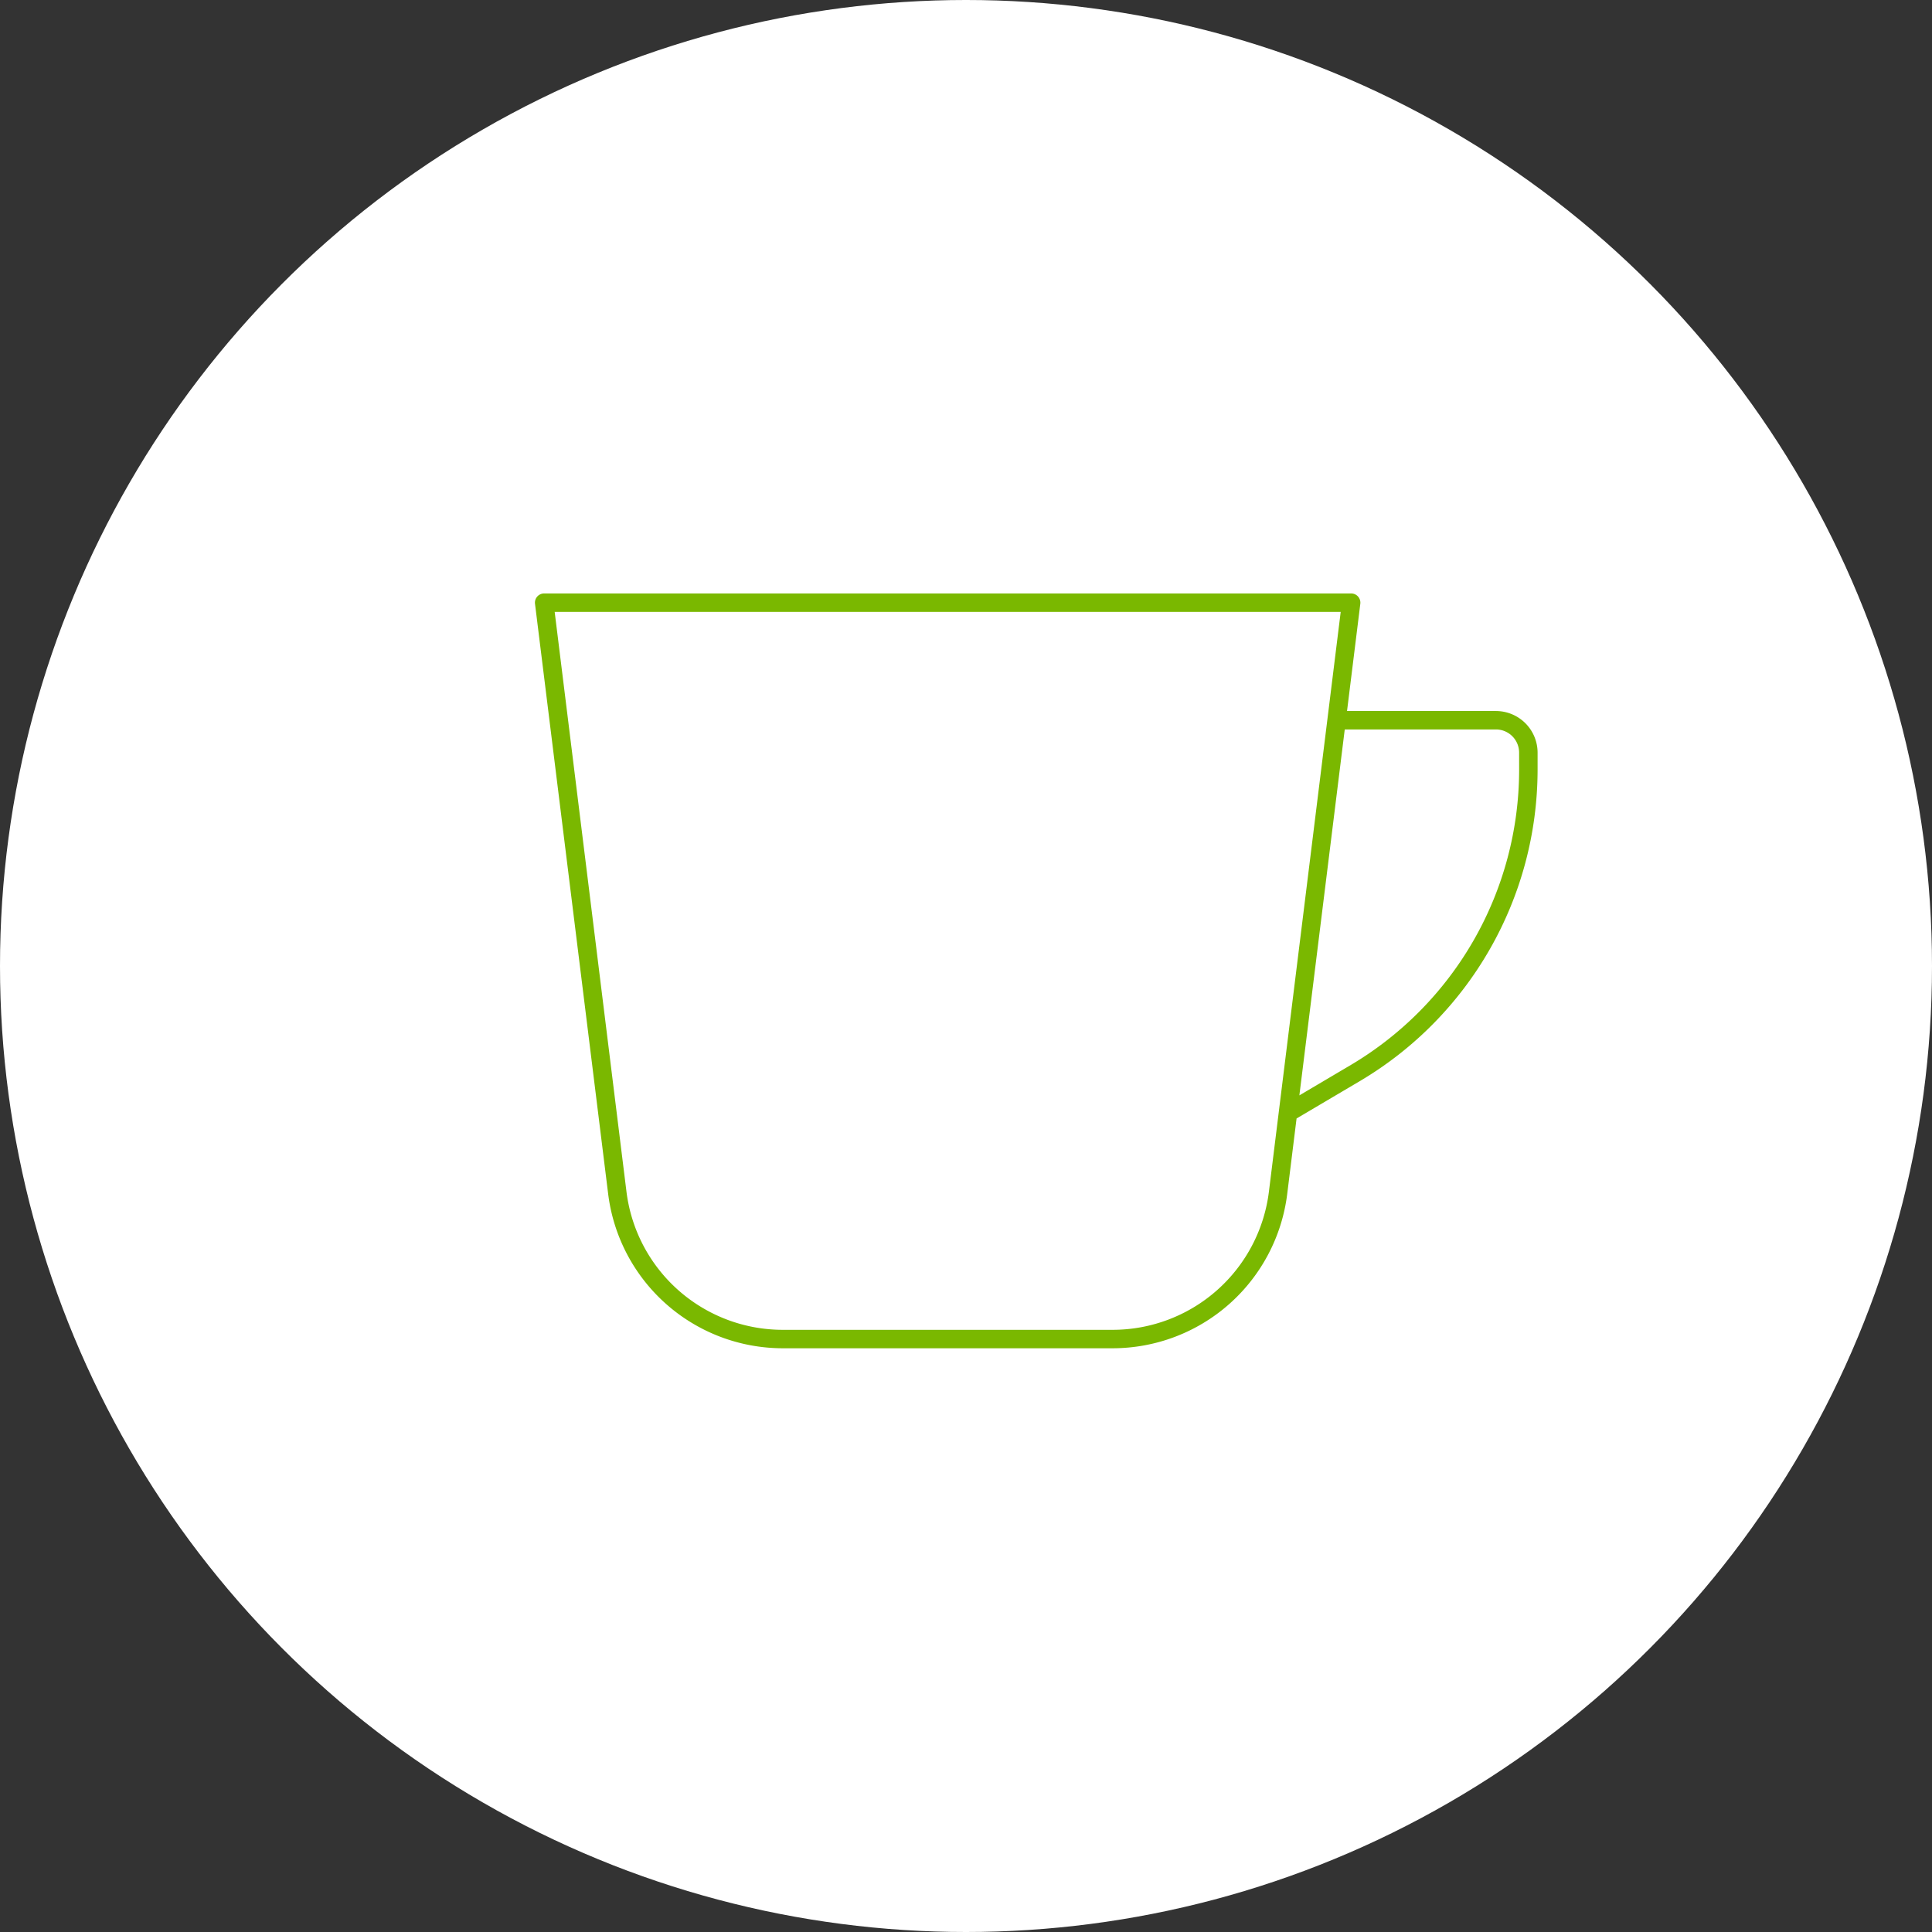 <?xml version="1.0"?>
<svg xmlns="http://www.w3.org/2000/svg" xmlns:xlink="http://www.w3.org/1999/xlink" width="130" height="130" viewBox="0 0 130 130"><rect x="0" y="0" width="130" height="130" fill="#333333" stroke="none"/><defs><clipPath id="a"><rect width="67.461" height="50.79" fill="#7ab800"/></clipPath></defs><g transform="translate(-454 -2122)"><circle cx="65" cy="65" r="65" transform="translate(454 2122)" fill="#fff"/><g transform="translate(490 2161.932)" clip-path="url(#a)"><path d="M64.658,7.909H54.639L55.532.7a.621.621,0,0,0-.617-.7H.621A.62.62,0,0,0,0,.7L4.923,40.415A11.845,11.845,0,0,0,16.662,50.79H38.875A11.844,11.844,0,0,0,50.613,40.415l.63-5.087,4.292-2.535A24.366,24.366,0,0,0,67.461,11.9V10.711a2.805,2.805,0,0,0-2.8-2.8M38.875,49.549H16.662A10.6,10.6,0,0,1,6.155,40.263L1.323,1.241h52.89L49.381,40.263a10.6,10.6,0,0,1-10.506,9.286M66.219,11.9A23.118,23.118,0,0,1,54.9,31.724l-3.468,2.049L54.485,9.151H64.658a1.562,1.562,0,0,1,1.56,1.56Z" transform="translate(0 0)" fill="#7ab800"/></g></g></svg>
